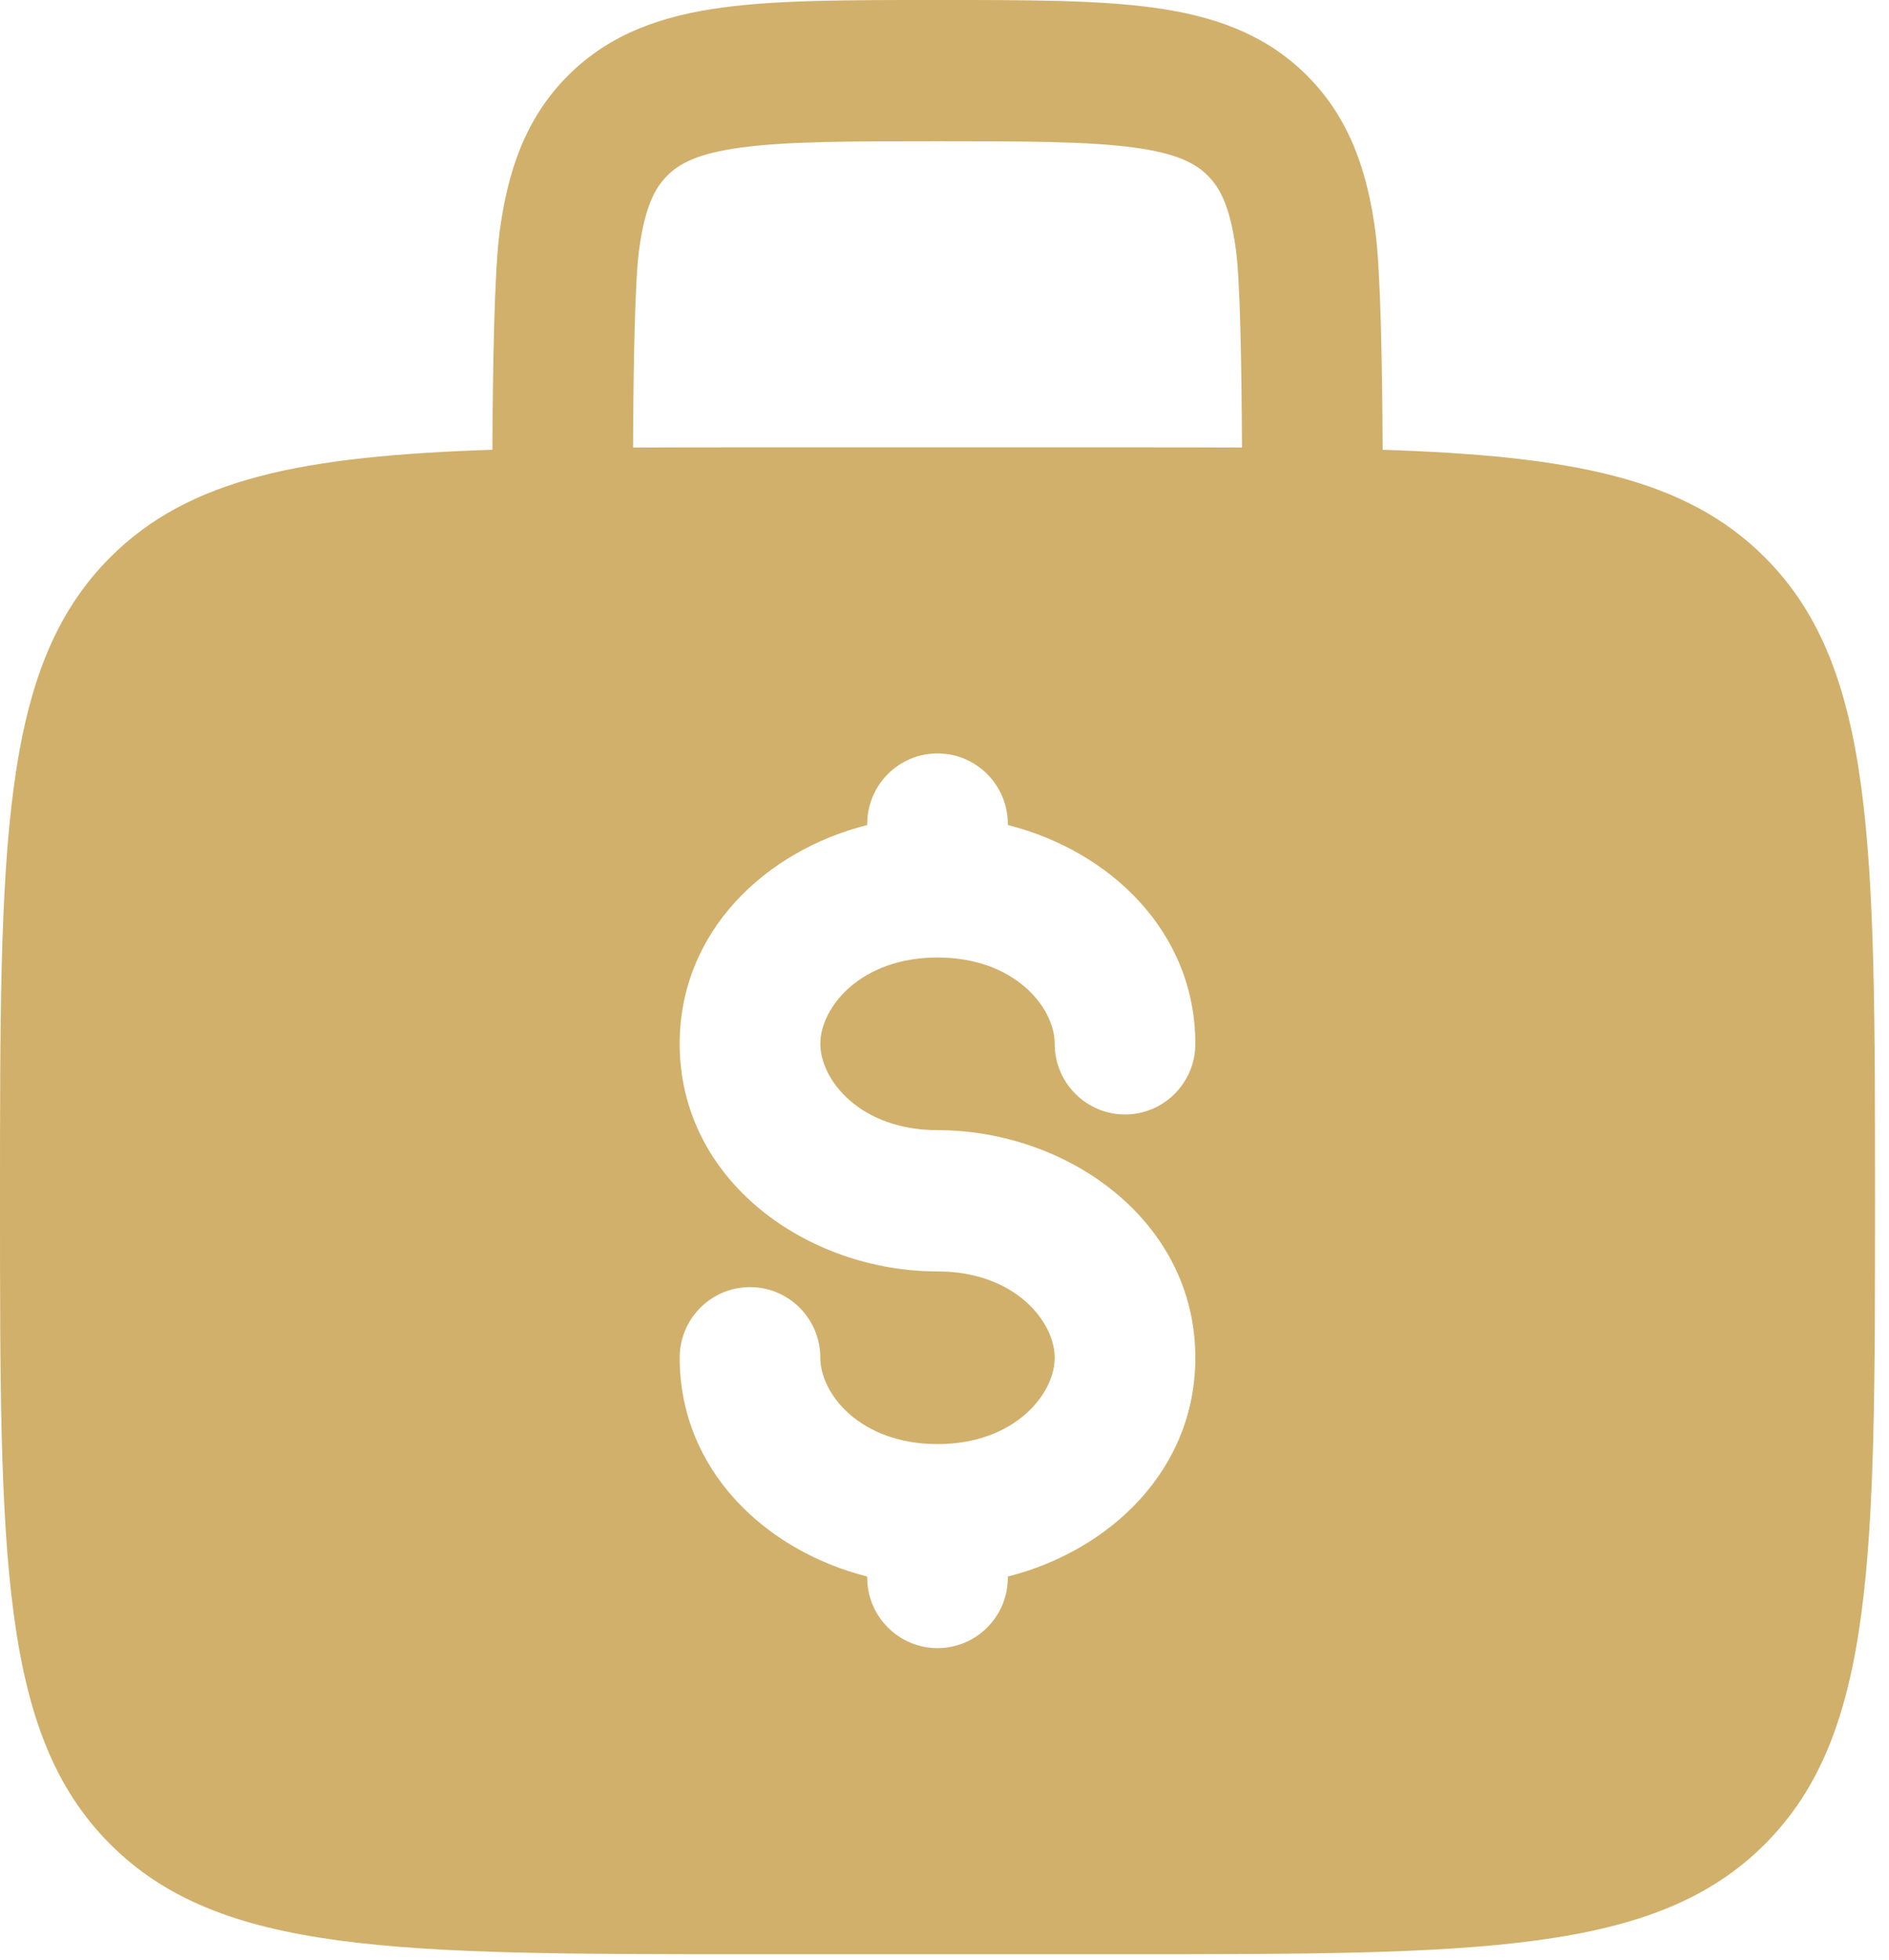 <svg width="81" height="84" viewBox="0 0 81 84" fill="none" xmlns="http://www.w3.org/2000/svg">
<path fill-rule="evenodd" clip-rule="evenodd" d="M40.41 4.646e-06H39.992C36.38 -0 33.368 -0 30.977 0.323C28.453 0.663 26.174 1.413 24.343 3.252C22.512 5.09 21.766 7.378 21.427 9.913C21.196 11.634 21.131 15.75 21.113 19.279C12.983 19.545 8.102 20.498 4.71 23.905C4.79229e-07 28.634 0 36.246 0 51.47C0 66.694 4.79229e-07 74.306 4.71 79.035C9.42 83.765 17 83.765 32.16 83.765H48.241C63.401 83.765 70.982 83.765 75.691 79.035C80.401 74.306 80.401 66.694 80.401 51.47C80.401 36.246 80.401 28.634 75.691 23.905C72.299 20.498 67.418 19.545 59.289 19.279C59.27 15.75 59.205 11.634 58.975 9.913C58.635 7.378 57.889 5.09 56.058 3.252C54.227 1.413 51.948 0.663 49.425 0.323C47.033 -0 44.022 -0 40.41 4.646e-06ZM53.257 19.183C53.239 15.765 53.181 12.087 52.998 10.72C52.749 8.857 52.318 8.059 51.794 7.533C51.27 7.007 50.476 6.574 48.621 6.324C46.679 6.062 44.076 6.055 40.201 6.055C36.325 6.055 33.722 6.062 31.78 6.324C29.925 6.574 29.131 7.007 28.607 7.533C28.083 8.059 27.652 8.857 27.403 10.72C27.22 12.087 27.162 15.765 27.144 19.183C28.717 19.175 30.387 19.175 32.16 19.175H48.241C50.014 19.175 51.684 19.175 53.257 19.183ZM40.201 32.295C41.866 32.295 43.216 33.651 43.216 35.323V35.364C47.593 36.471 51.256 39.937 51.256 44.742C51.256 46.414 49.906 47.77 48.241 47.77C46.576 47.77 45.226 46.414 45.226 44.742C45.226 43.192 43.514 41.042 40.201 41.042C36.887 41.042 35.175 43.192 35.175 44.742C35.175 46.292 36.887 48.443 40.201 48.443C45.768 48.443 51.256 52.317 51.256 58.198C51.256 63.004 47.593 66.469 43.216 67.576V67.618C43.216 69.29 41.866 70.645 40.201 70.645C38.535 70.645 37.186 69.29 37.186 67.618V67.576C32.809 66.469 29.145 63.004 29.145 58.198C29.145 56.526 30.495 55.171 32.16 55.171C33.826 55.171 35.175 56.526 35.175 58.198C35.175 59.749 36.887 61.899 40.201 61.899C43.514 61.899 45.226 59.749 45.226 58.198C45.226 56.648 43.514 54.498 40.201 54.498C34.633 54.498 29.145 50.624 29.145 44.742C29.145 39.937 32.809 36.471 37.186 35.364V35.323C37.186 33.651 38.535 32.295 40.201 32.295Z" fill="#D1B06B"/>
</svg>
